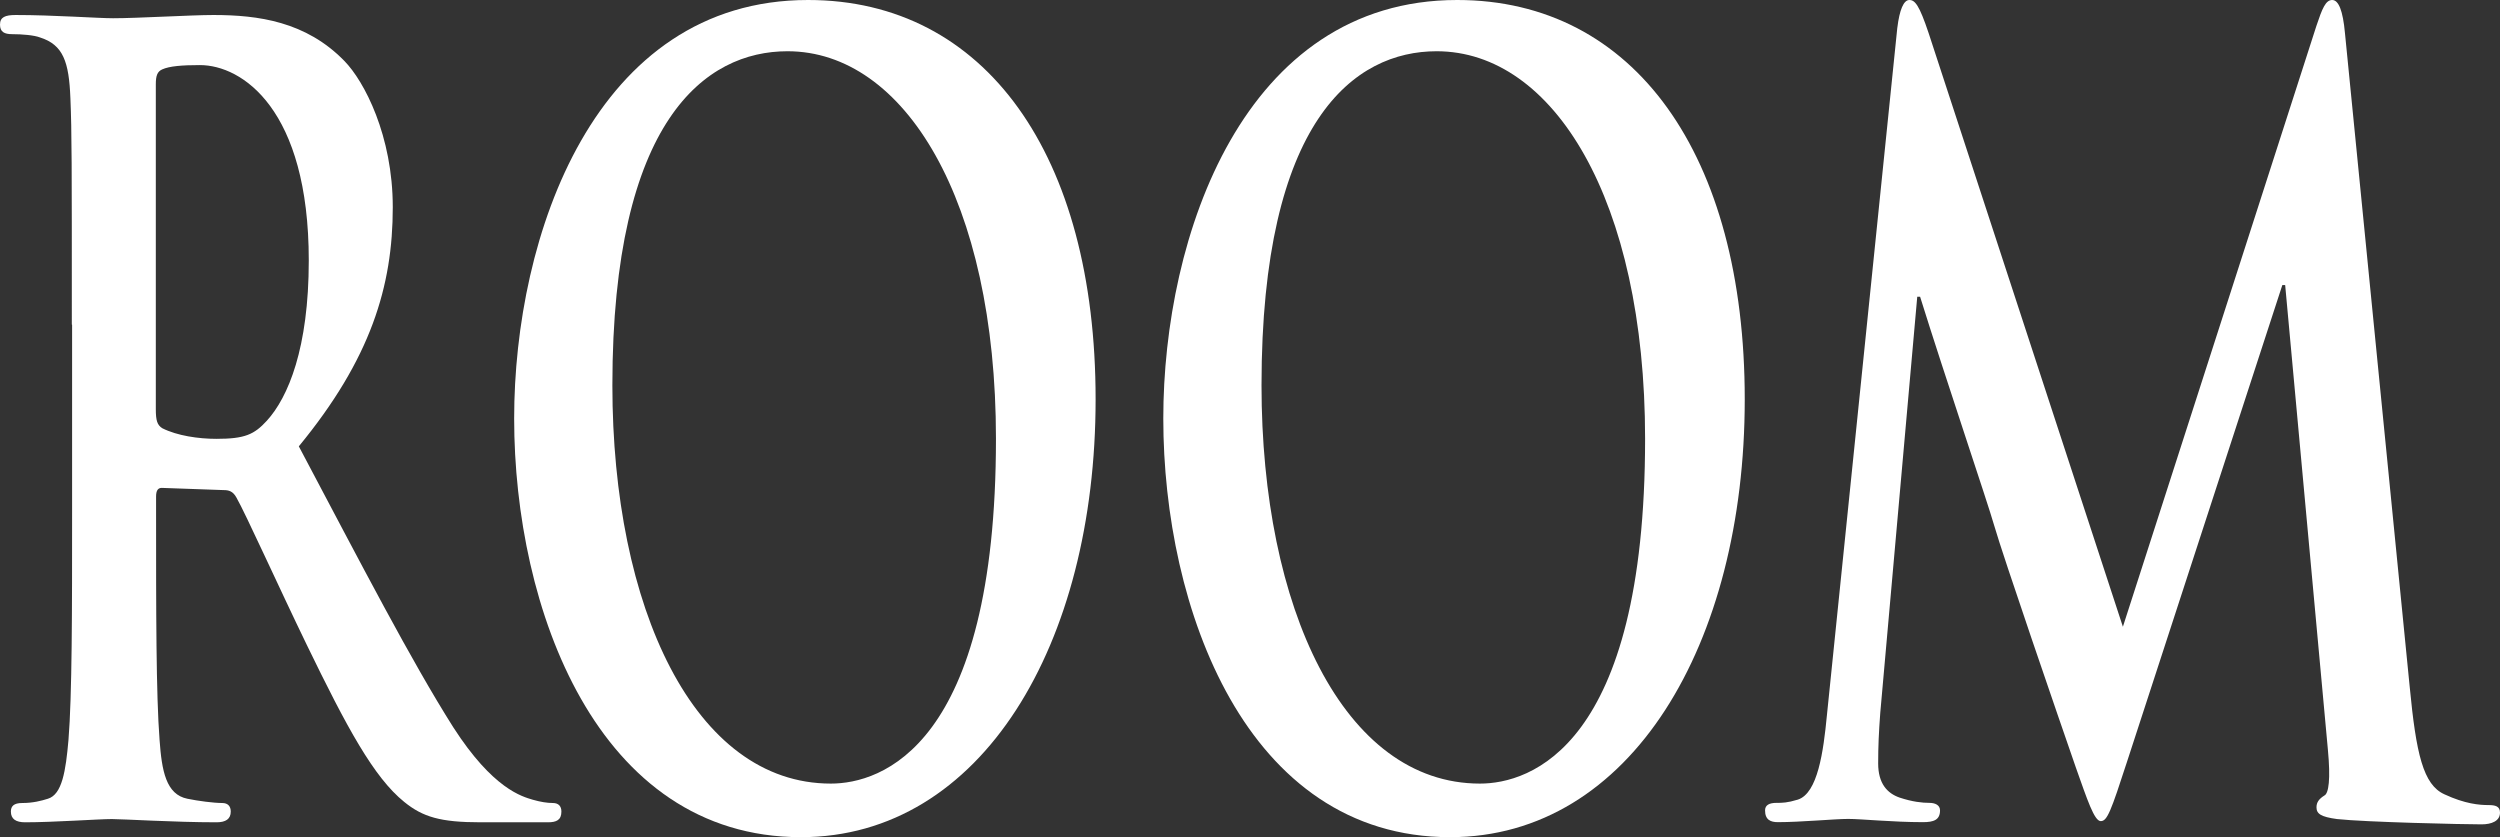 <?xml version="1.0" encoding="UTF-8"?>
<svg id="_レイヤー_1" data-name="レイヤー 1" xmlns="http://www.w3.org/2000/svg" viewBox="0 0 193.18 64.68">
  <rect x="0" y="0" width="193.18" height="64.68" fill="#333333" stroke="none"/>
  <defs>
    <style>
      .cls-1 {
        fill: #fff;
        stroke-width: 0px;
      }
    </style>
  </defs>
  <path class="cls-1" d="M5.55,25.08c0-12.54,0-14.85-.11-17.49-.11-2.81-.55-4.13-2.36-4.7-.44-.17-1.37-.25-2.14-.25-.6,0-.94-.17-.94-.74s.39-.74,1.21-.74c2.91,0,6.38.25,7.53.25,1.87,0,6.05-.25,7.75-.25,3.46,0,7.15.5,10.12,3.55,1.54,1.57,3.74,5.78,3.74,11.3,0,6.11-1.7,11.72-7.26,18.48,4.89,9.24,8.69,16.58,11.93,21.7,3.08,4.79,5.33,5.36,6.16,5.61.6.17,1.1.25,1.54.25s.66.25.66.66c0,.66-.39.83-1.04.83h-5.22c-3.08,0-4.45-.41-5.88-1.57-2.36-1.9-4.45-5.78-7.53-12.13-2.2-4.54-4.73-10.15-5.44-11.39-.27-.5-.6-.58-.99-.58l-4.78-.17c-.27,0-.44.17-.44.66v1.16c0,7.67,0,14.19.27,17.66.17,2.39.5,4.21,2.15,4.54.82.17,2.03.33,2.69.33.44,0,.66.25.66.66,0,.58-.39.83-1.1.83-3.19,0-7.26-.25-8.08-.25-1.04,0-4.51.25-6.71.25-.71,0-1.1-.25-1.1-.83,0-.41.22-.66.88-.66.82,0,1.48-.17,1.98-.33,1.1-.33,1.38-2.15,1.59-4.54.28-3.47.28-9.98.28-17.57v-14.52ZM12.04,31.6c0,.91.11,1.24.5,1.49,1.15.58,2.8.82,4.18.82,2.2,0,2.92-.33,3.9-1.4,1.65-1.81,3.24-5.61,3.24-12.38,0-11.72-5.17-15.1-8.41-15.1-1.38,0-2.36.08-2.91.33-.39.17-.5.5-.5,1.16v25.08Z"/>
  <path class="cls-1" d="M39.73,32.34C39.73,18.23,45.94,0,62.44,0c13.69,0,22.22,11.96,22.22,30.86s-8.8,33.83-22.77,33.83c-15.78,0-22.16-17.74-22.16-32.34ZM76.96,33.91c0-18.48-7.09-29.95-16.11-29.95-6.32,0-13.53,5.28-13.53,25.82,0,17.16,6.32,30.77,16.88,30.77,3.85,0,12.76-2.81,12.76-26.65Z"/>
  <path class="cls-1" d="M89.89,32.34c0-14.11,6.21-32.34,22.71-32.34,13.69,0,22.22,11.96,22.22,30.86s-8.8,33.83-22.77,33.83c-15.78,0-22.16-17.74-22.16-32.34ZM127.12,33.91c0-18.48-7.09-29.95-16.11-29.95-6.32,0-13.53,5.28-13.53,25.82,0,17.16,6.32,30.77,16.88,30.77,3.85,0,12.76-2.81,12.76-26.65Z"/>
  <path class="cls-1" d="M146.61,2.15c.17-1.4.49-2.15.93-2.15s.77.41,1.49,2.56l15.01,45.87L179,1.98c.44-1.32.71-1.98,1.21-1.98s.83.82.99,2.56l5,50.49c.5,5.2,1.04,7.59,2.69,8.33,1.59.74,2.7.83,3.41.83.49,0,.88.08.88.58,0,.66-.66.91-1.43.91-1.38,0-8.96-.17-11.16-.41-1.26-.17-1.59-.41-1.59-.91,0-.41.22-.66.61-.91.33-.16.49-1.24.27-3.55l-3.3-35.89h-.22l-11.99,36.8c-1.26,3.88-1.54,4.62-2.04,4.62s-1.04-1.65-1.92-4.13c-1.32-3.8-5.66-16.42-6.32-18.73-.49-1.73-3.79-11.47-5.72-17.66h-.22l-2.86,32.18c-.11,1.49-.16,2.56-.16,3.88,0,1.57.71,2.31,1.65,2.64.99.33,1.76.41,2.31.41.44,0,.82.17.82.58,0,.74-.49.91-1.32.91-2.31,0-4.78-.25-5.77-.25-1.04,0-3.68.25-5.44.25-.55,0-.99-.17-.99-.91,0-.41.33-.58.88-.58.44,0,.83,0,1.65-.25,1.54-.49,1.98-3.71,2.25-6.52l5.44-53.13Z"/>
</svg>